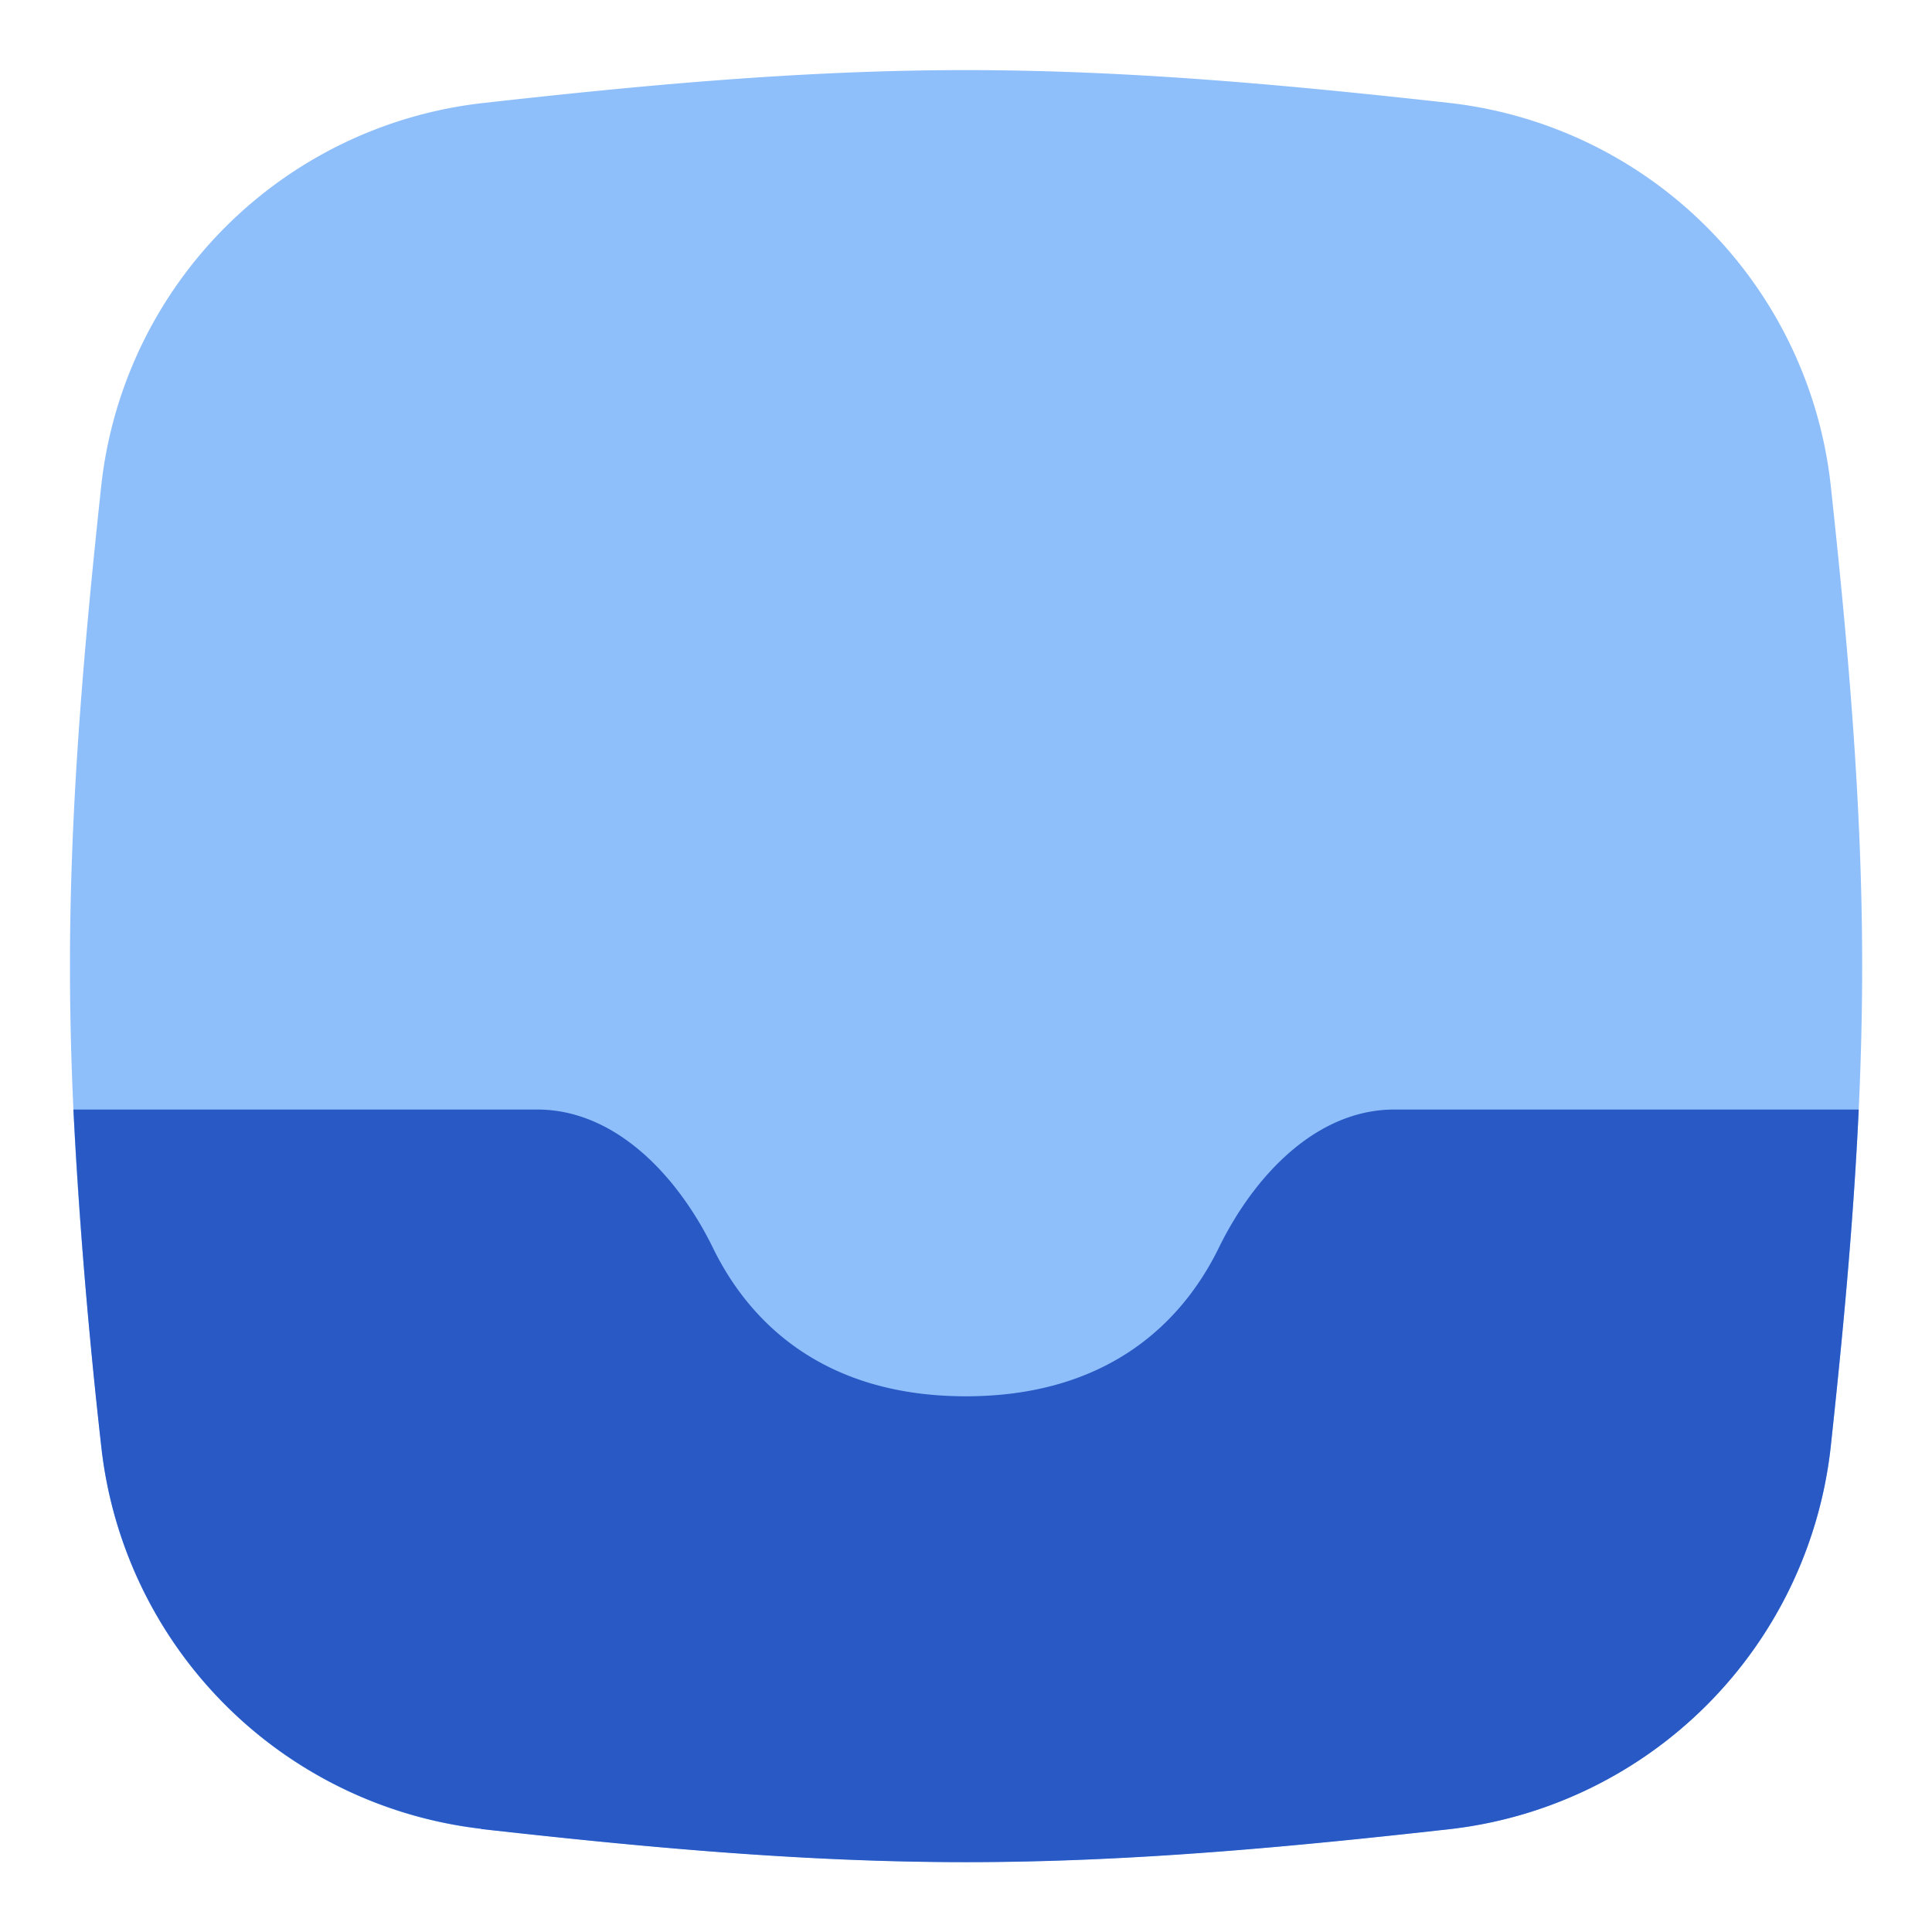 <svg xmlns="http://www.w3.org/2000/svg" fill="none" viewBox="0 0 14 14" id="Inbox--Streamline-Flex">
  <desc>
    Inbox Streamline Icon: https://streamlinehq.com
  </desc>
  <g id="inbox--mail-email-outbox-drawer-empty-open-inbox">
    <path id="Intersect" fill="#8fbffa" d="M0.735 10.493a3.135 3.135 0 0 0 2.753 2.76c1.142 0.128 2.315 0.24 3.512 0.24s2.37 -0.112 3.513 -0.24a3.135 3.135 0 0 0 2.752 -2.76c0.123 -1.136 0.229 -2.303 0.229 -3.493s-0.106 -2.357 -0.229 -3.493a3.135 3.135 0 0 0 -2.752 -2.76C9.37 0.62 8.197 0.508 7 0.508S4.63 0.62 3.488 0.748a3.135 3.135 0 0 0 -2.753 2.76C0.613 4.643 0.507 5.81 0.507 7s0.106 2.357 0.228 3.493Z" stroke-width="1"></path>
    <path id="Intersect_2" fill="#2859c5" fill-rule="evenodd" d="M3.488 13.252a3.135 3.135 0 0 1 -2.753 -2.76A39.956 39.956 0 0 1 0.532 8.04h3.36c0.572 0 1.022 0.487 1.274 1.002 0.273 0.56 0.822 1.076 1.833 1.076 1.01 0 1.559 -0.516 1.833 -1.076 0.252 -0.515 0.701 -1.002 1.273 -1.002h3.364c-0.039 0.832 -0.117 1.65 -0.204 2.454a3.135 3.135 0 0 1 -2.752 2.76c-1.142 0.128 -2.316 0.24 -3.513 0.24s-2.37 -0.112 -3.512 -0.24Z" clip-rule="evenodd" stroke-width="1"></path>
  </g>
</svg>